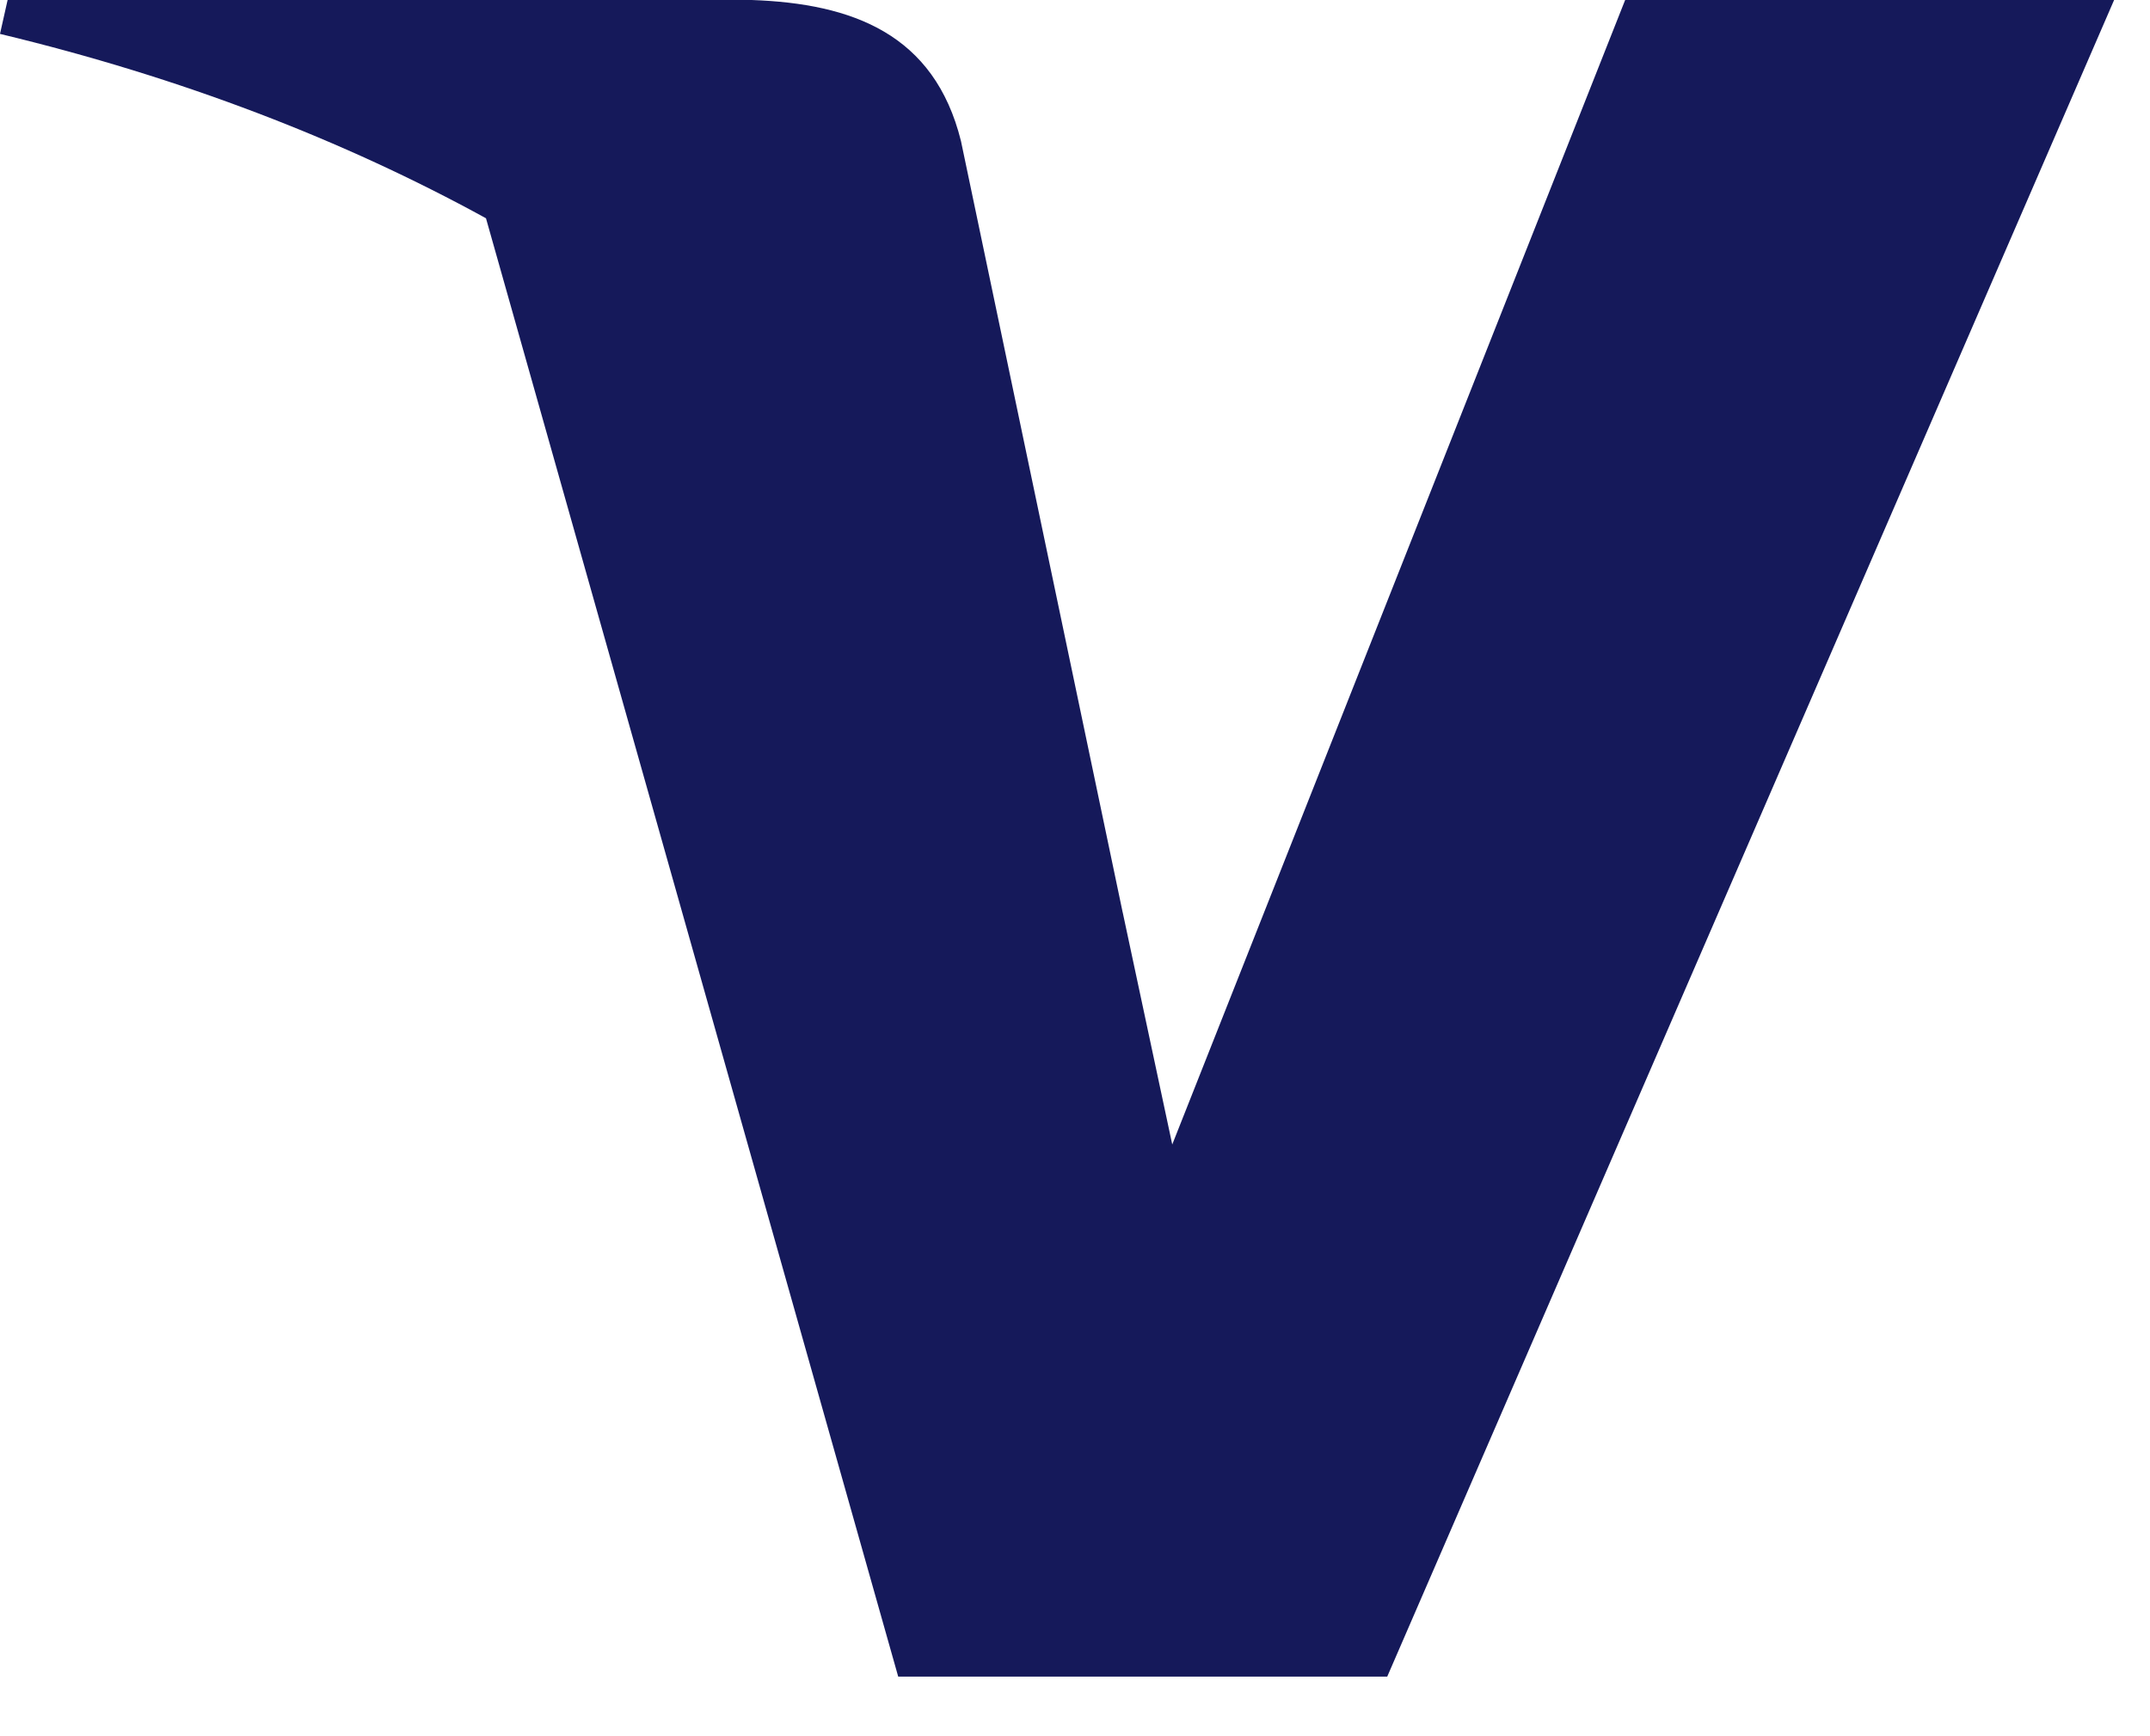 <svg width="26" height="21" viewBox="0 0 26 21" fill="none" xmlns="http://www.w3.org/2000/svg">
<path fill-rule="evenodd" clip-rule="evenodd" d="M0.092 0H9.09C10.309 0.043 11.299 0.41 11.621 1.706L13.576 11.033C13.577 11.034 13.577 11.035 13.577 11.036L14.176 13.843L19.653 0H25.566L16.776 20.279H10.862L5.877 2.64C4.157 1.696 2.195 0.937 0 0.41L0.092 0Z" fill="#15195A"></path>
</svg>
